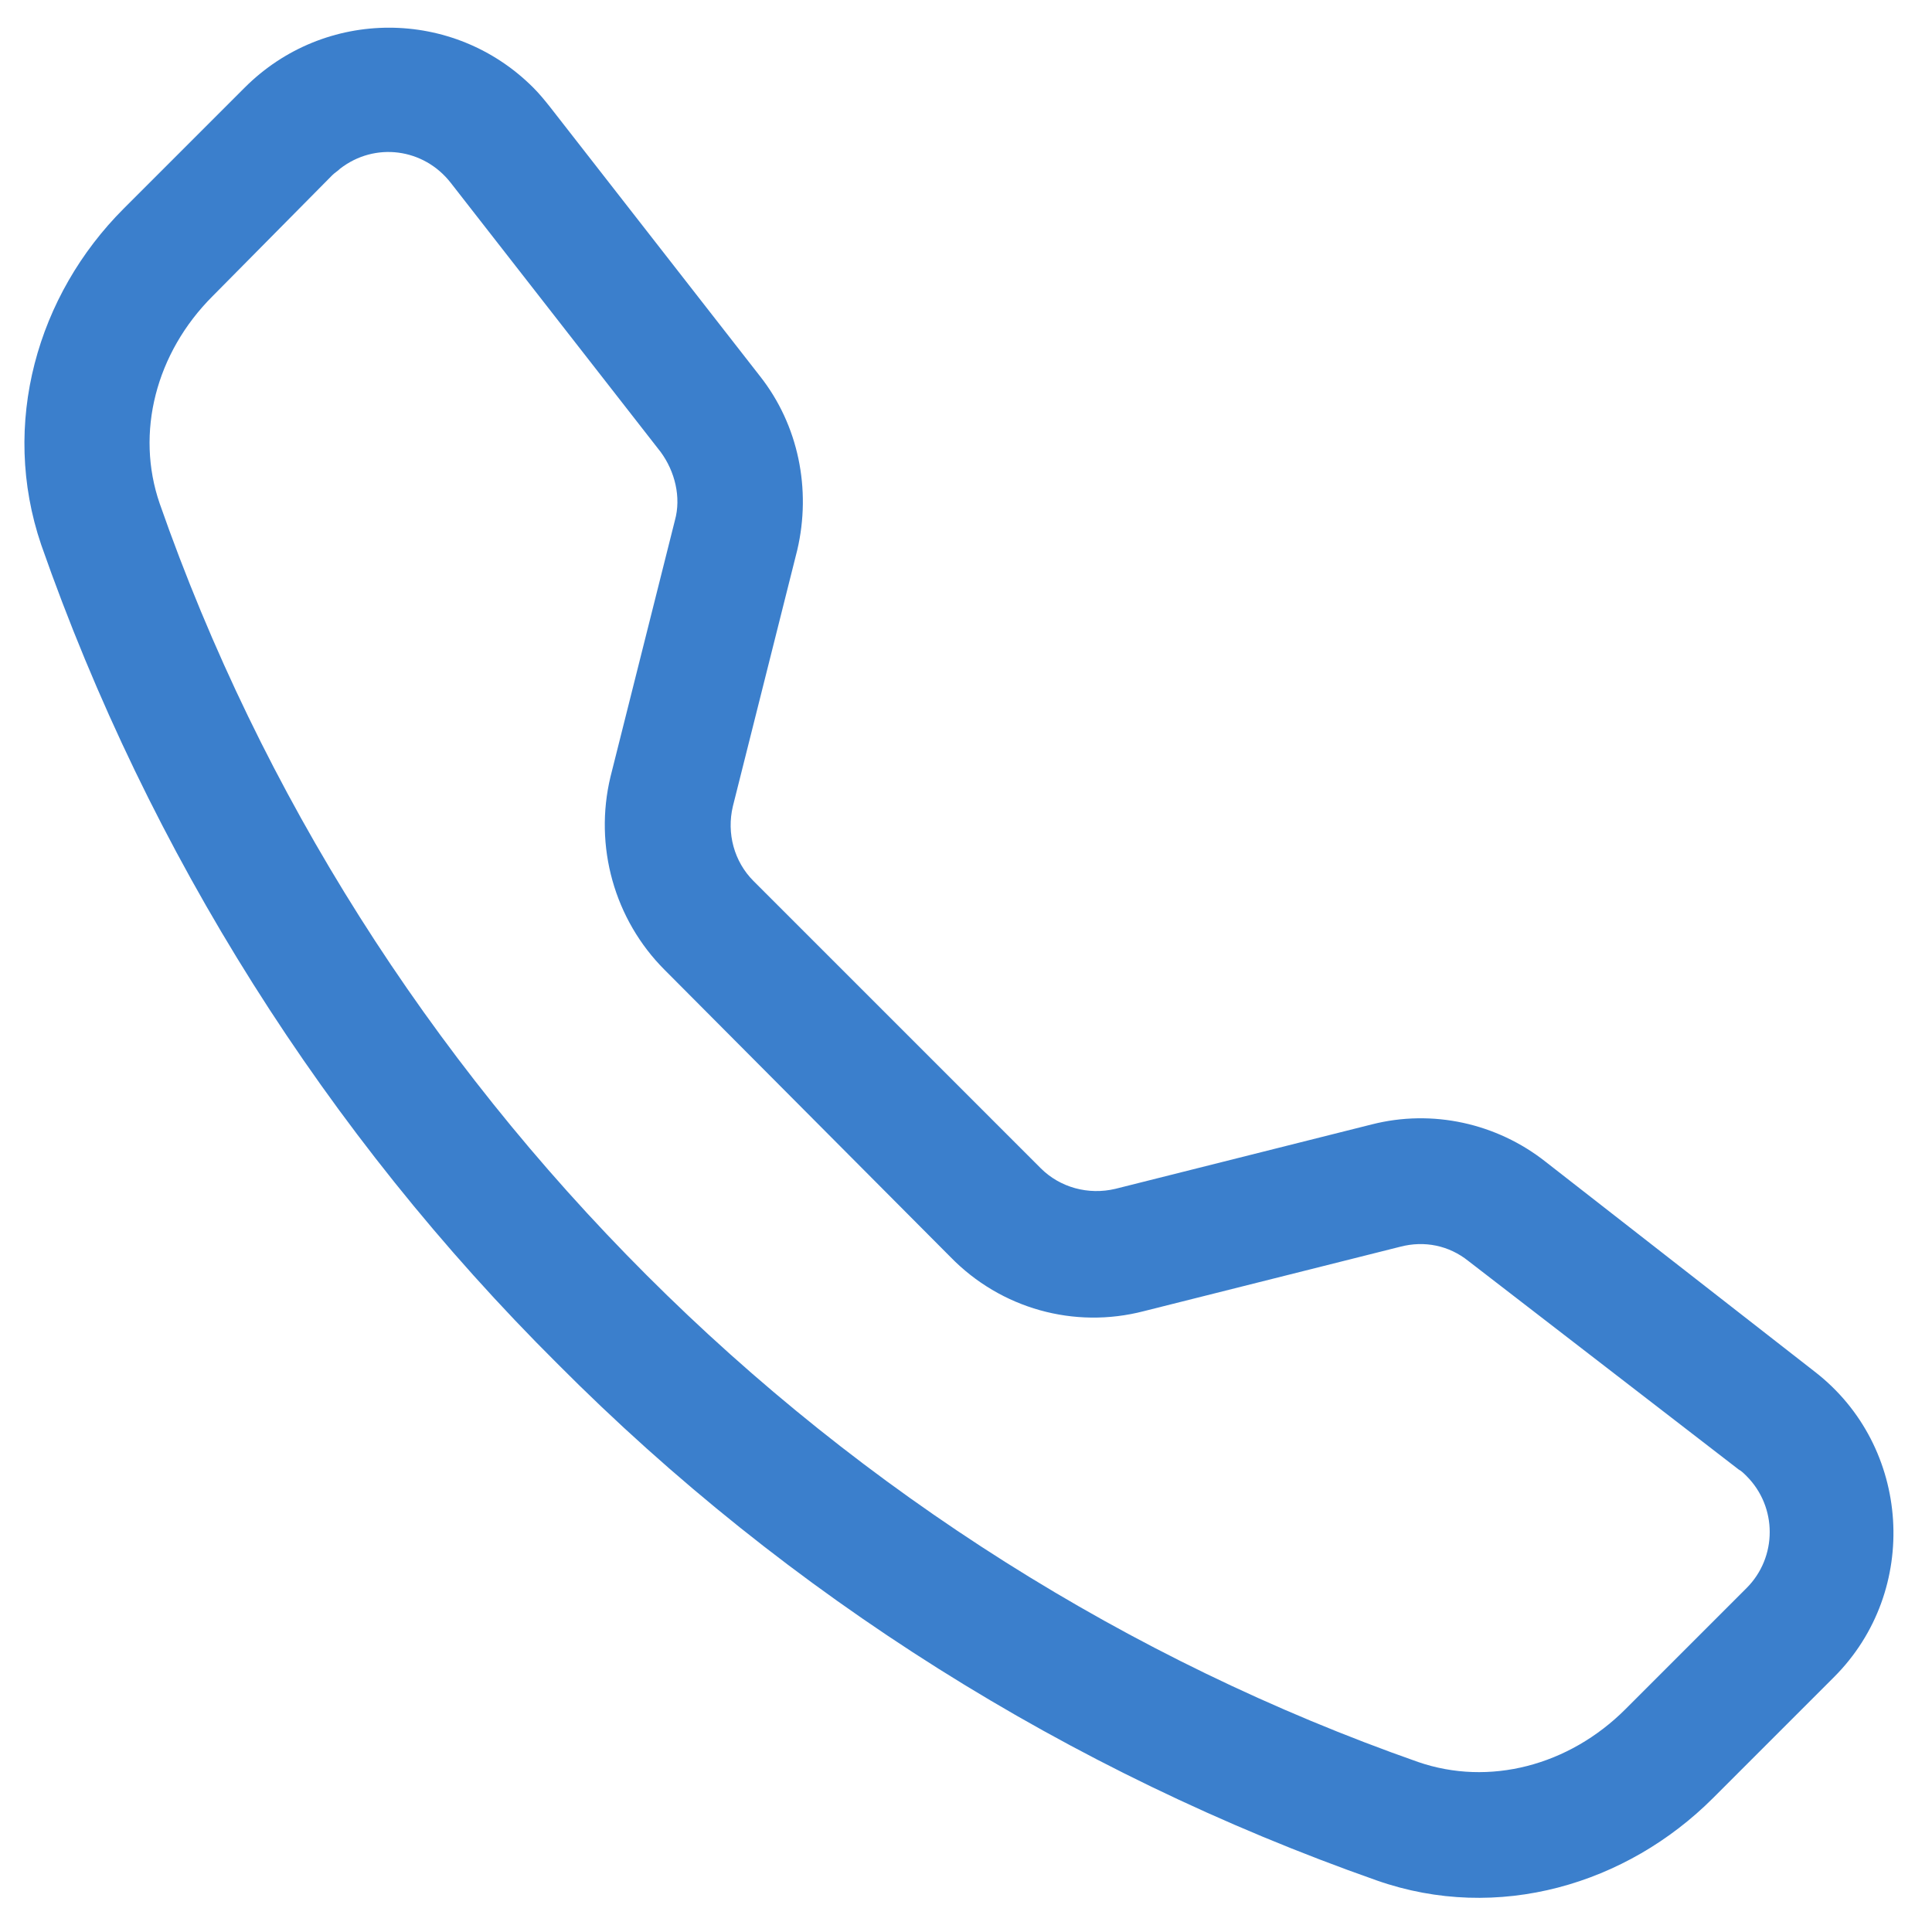 <?xml version="1.0" encoding="utf-8"?>
<!-- Generator: Adobe Illustrator 25.3.1, SVG Export Plug-In . SVG Version: 6.00 Build 0)  -->
<svg version="1.1" id="レイヤー_1" xmlns="http://www.w3.org/2000/svg" xmlns:xlink="http://www.w3.org/1999/xlink" x="0px"
	 y="0px" width="150px" height="150px" viewBox="0 0 150 150" style="enable-background:new 0 0 150 150;" xml:space="preserve">
<style type="text/css">
	.st0{fill:#3B7FCC;}
</style>
<path class="st0" d="M35,14.2c-2.1-2.7-5.9-3.2-8.6-1.1c-0.2,0.2-0.4,0.3-0.6,0.5L16.5,23c-4.4,4.4-6,10.6-4.1,16.1
	c7.9,22.6,20.9,43,37.8,59.9c16.9,16.9,37.4,29.9,59.9,37.8c5.5,1.9,11.7,0.3,16.1-4.1l9.4-9.4c2.4-2.4,2.4-6.3,0-8.7
	c-0.2-0.2-0.4-0.4-0.6-0.5L114,97.9c-1.5-1.2-3.4-1.6-5.3-1.1l-19.9,5c-5.4,1.4-11.1-0.2-15-4.2L51.6,75.3c-3.9-3.9-5.5-9.6-4.2-15
	l5-19.9c0.5-1.8,0-3.8-1.1-5.3L35,14.2z M19,6.8c6.2-6.2,16.2-6.2,22.4,0c0.5,0.5,0.9,1,1.3,1.5l16.3,20.9c3,3.8,4,8.8,2.9,13.5
	l-5,19.9c-0.5,2.1,0.1,4.3,1.6,5.8l22.3,22.3c1.5,1.5,3.7,2.1,5.8,1.6l19.9-5c4.7-1.2,9.7-0.1,13.5,2.9l20.9,16.3
	c7.5,5.8,8.2,17,1.5,23.7l-9.4,9.4c-6.7,6.7-16.7,9.7-26.1,6.4c-23.9-8.4-45.7-22.1-63.6-40.1c-18-17.9-31.7-39.6-40.1-63.6
	C0,32.9,2.9,22.9,9.6,16.2L19,6.8C19,6.8,19,6.8,19,6.8z"/>
</svg>
